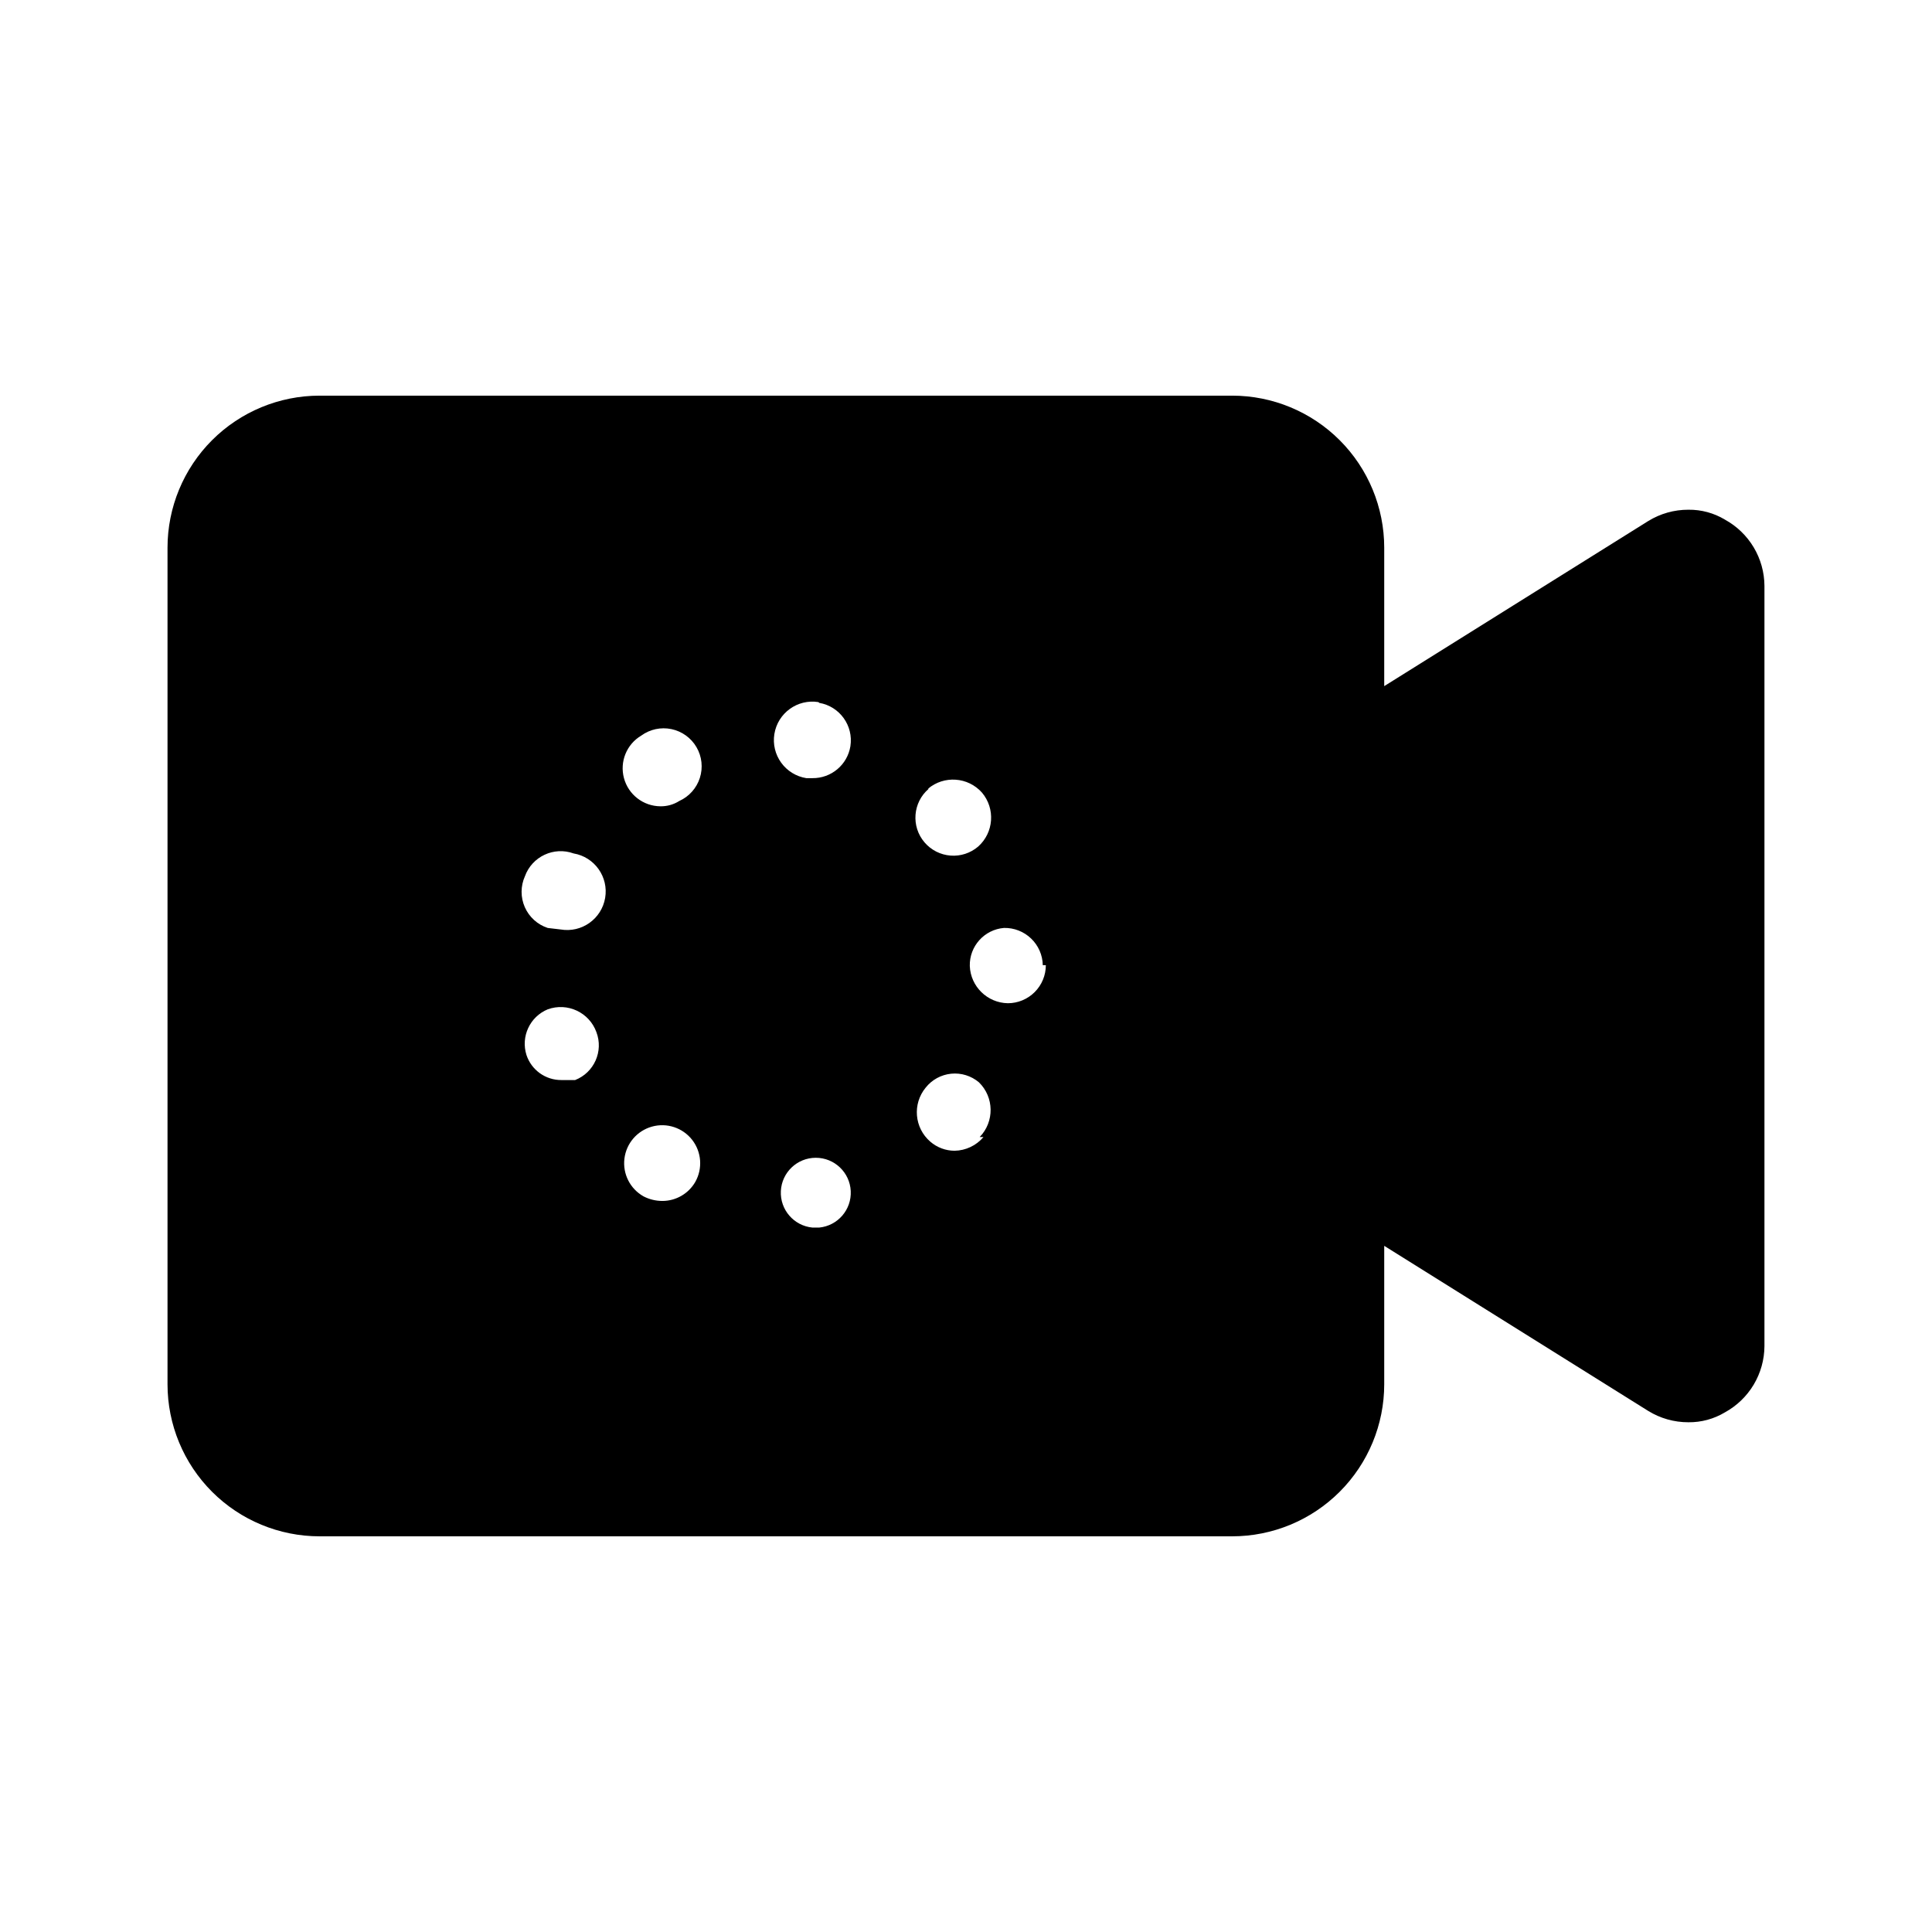 <?xml version="1.0" encoding="UTF-8"?>
<!-- Uploaded to: ICON Repo, www.svgrepo.com, Generator: ICON Repo Mixer Tools -->
<svg fill="#000000" width="800px" height="800px" version="1.1" viewBox="144 144 512 512" xmlns="http://www.w3.org/2000/svg">
 <path d="m601.12 281.7c-2.922-1.754-6.269-2.66-9.676-2.617-3.773-0.016-7.473 1.035-10.68 3.019l-69.93 43.73v-36.676c0-10.688-4.246-20.941-11.805-28.5s-17.809-11.805-28.5-11.805h-241.83c-10.688 0-20.941 4.246-28.5 11.805s-11.805 17.812-11.805 28.5v221.68c0 10.691 4.246 20.941 11.805 28.5 7.559 7.559 17.812 11.805 28.5 11.805h241.83c10.691 0 20.941-4.246 28.5-11.805 7.559-7.559 11.805-17.809 11.805-28.5v-36.676l69.93 43.73c3.207 1.988 6.906 3.035 10.68 3.023 3.406 0.039 6.754-0.867 9.676-2.621 3.148-1.723 5.781-4.258 7.625-7.34 1.84-3.082 2.828-6.602 2.852-10.191v-201.52c-0.023-3.594-1.012-7.113-2.852-10.195-1.844-3.082-4.477-5.617-7.625-7.34zm-318.01 94.516c1.895-5.231 7.668-7.934 12.898-6.047 5.566 0.945 9.309 6.227 8.363 11.789-0.945 5.566-6.223 9.309-11.789 8.363l-3.426-0.402c-2.715-0.891-4.922-2.891-6.074-5.504-1.152-2.613-1.141-5.594 0.027-8.199zm13.301 54.008h-3.629 0.004c-4.207 0.035-7.957-2.652-9.27-6.648-1.539-4.887 0.91-10.137 5.641-12.094 5.231-1.891 11.004 0.816 12.898 6.047 1.918 5.062-0.602 10.727-5.644 12.695zm17.531-91.289h0.004c2.305-1.676 5.211-2.301 8.004-1.711 2.789 0.586 5.199 2.328 6.633 4.793 1.434 2.465 1.754 5.422 0.883 8.141-0.867 2.715-2.848 4.934-5.445 6.109-1.504 0.953-3.258 1.445-5.039 1.41-4.516-0.047-8.453-3.098-9.625-7.461-1.176-4.363 0.703-8.977 4.59-11.281zm14.309 118.29h0.004c-1.789 3.102-5.09 5.016-8.668 5.039-1.75 0.008-3.481-0.406-5.039-1.211-3.555-1.996-5.559-5.938-5.07-9.988 0.484-4.047 3.363-7.402 7.293-8.5 3.926-1.098 8.129 0.281 10.645 3.488 2.512 3.211 2.844 7.621 0.84 11.172zm32.848-126.96h0.004c5.43 0.926 9.109 6.043 8.262 11.488-0.797 4.93-5.086 8.527-10.078 8.465h-1.613 0.004c-2.672-0.43-5.066-1.898-6.652-4.09-1.59-2.195-2.242-4.926-1.812-7.598 0.891-5.566 6.125-9.355 11.688-8.465zm0 139.05h-1.812v0.004c-4.918-0.484-8.594-4.742-8.352-9.68s4.316-8.816 9.262-8.816c4.941 0 9.016 3.879 9.258 8.816 0.242 4.938-3.434 9.195-8.352 9.68zm28.82-116.28c4.254-3.598 10.602-3.152 14.309 1.008 3.598 4.254 3.152 10.602-1.008 14.309-2.031 1.738-4.668 2.598-7.332 2.387-2.664-0.207-5.137-1.465-6.875-3.496-3.617-4.227-3.121-10.59 1.109-14.207zm14.711 92.297c-1.91 2.254-4.703 3.578-7.656 3.629-2.371-0.008-4.66-0.863-6.449-2.418-4.223-3.652-4.758-10-1.211-14.309 1.66-2.094 4.098-3.426 6.758-3.691 2.656-0.266 5.309 0.559 7.352 2.281 4.051 3.953 4.141 10.441 0.199 14.508zm16.523-45.543h0.004c0 2.672-1.062 5.234-2.953 7.125s-4.453 2.953-7.125 2.953c-5.445-0.105-9.863-4.434-10.074-9.875-0.125-5.231 3.852-9.652 9.066-10.078 2.672-0.055 5.258 0.957 7.184 2.809 1.93 1.852 3.043 4.394 3.094 7.066z"/>
</svg>